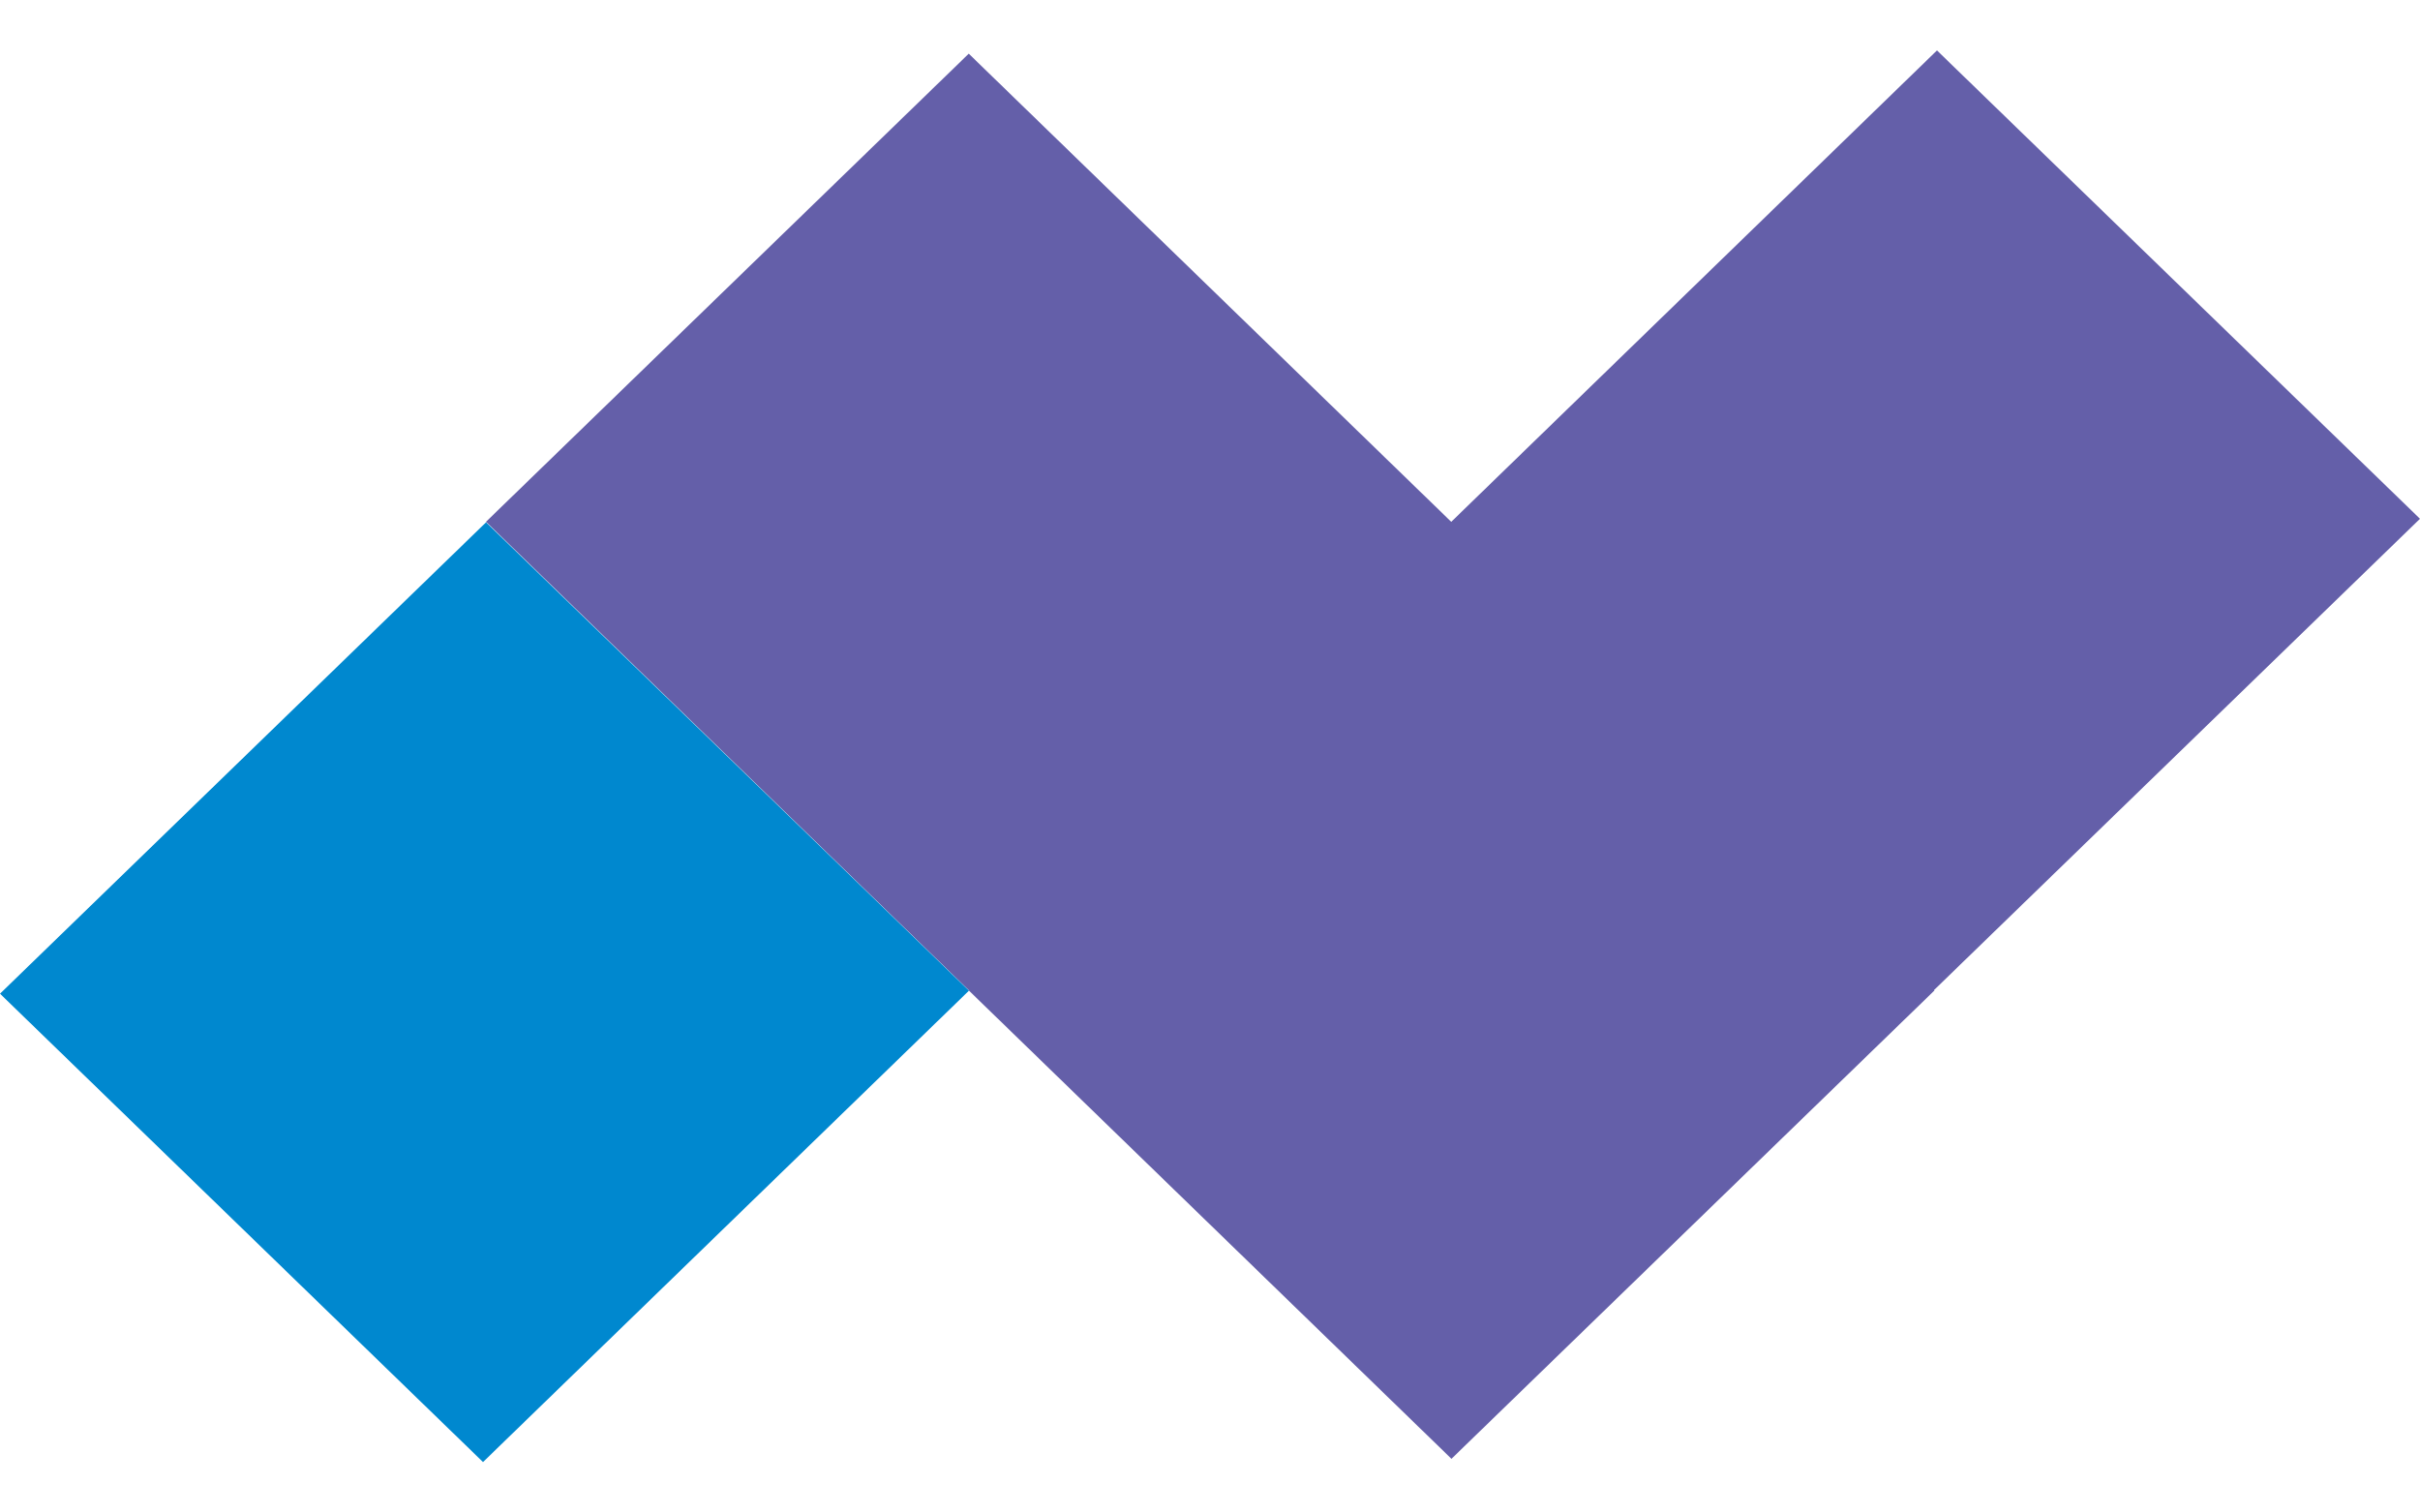 <svg width="32" height="20" viewBox="0 0 32 20" fill="none" xmlns="http://www.w3.org/2000/svg">
<path d="M32 6.86L25.613 0.667L19.19 6.9L12.81 0.71L6.423 6.903L6.427 6.907L6.43 6.903L12.813 13.097V13.1L19.193 19.29L25.58 13.097L25.573 13.093L32 6.86Z" fill="#645FA9"/>
<path d="M0 13.14L6.387 19.333L12.813 13.1L6.427 6.907L0 13.14Z" fill="#0088CF"/>
</svg>
